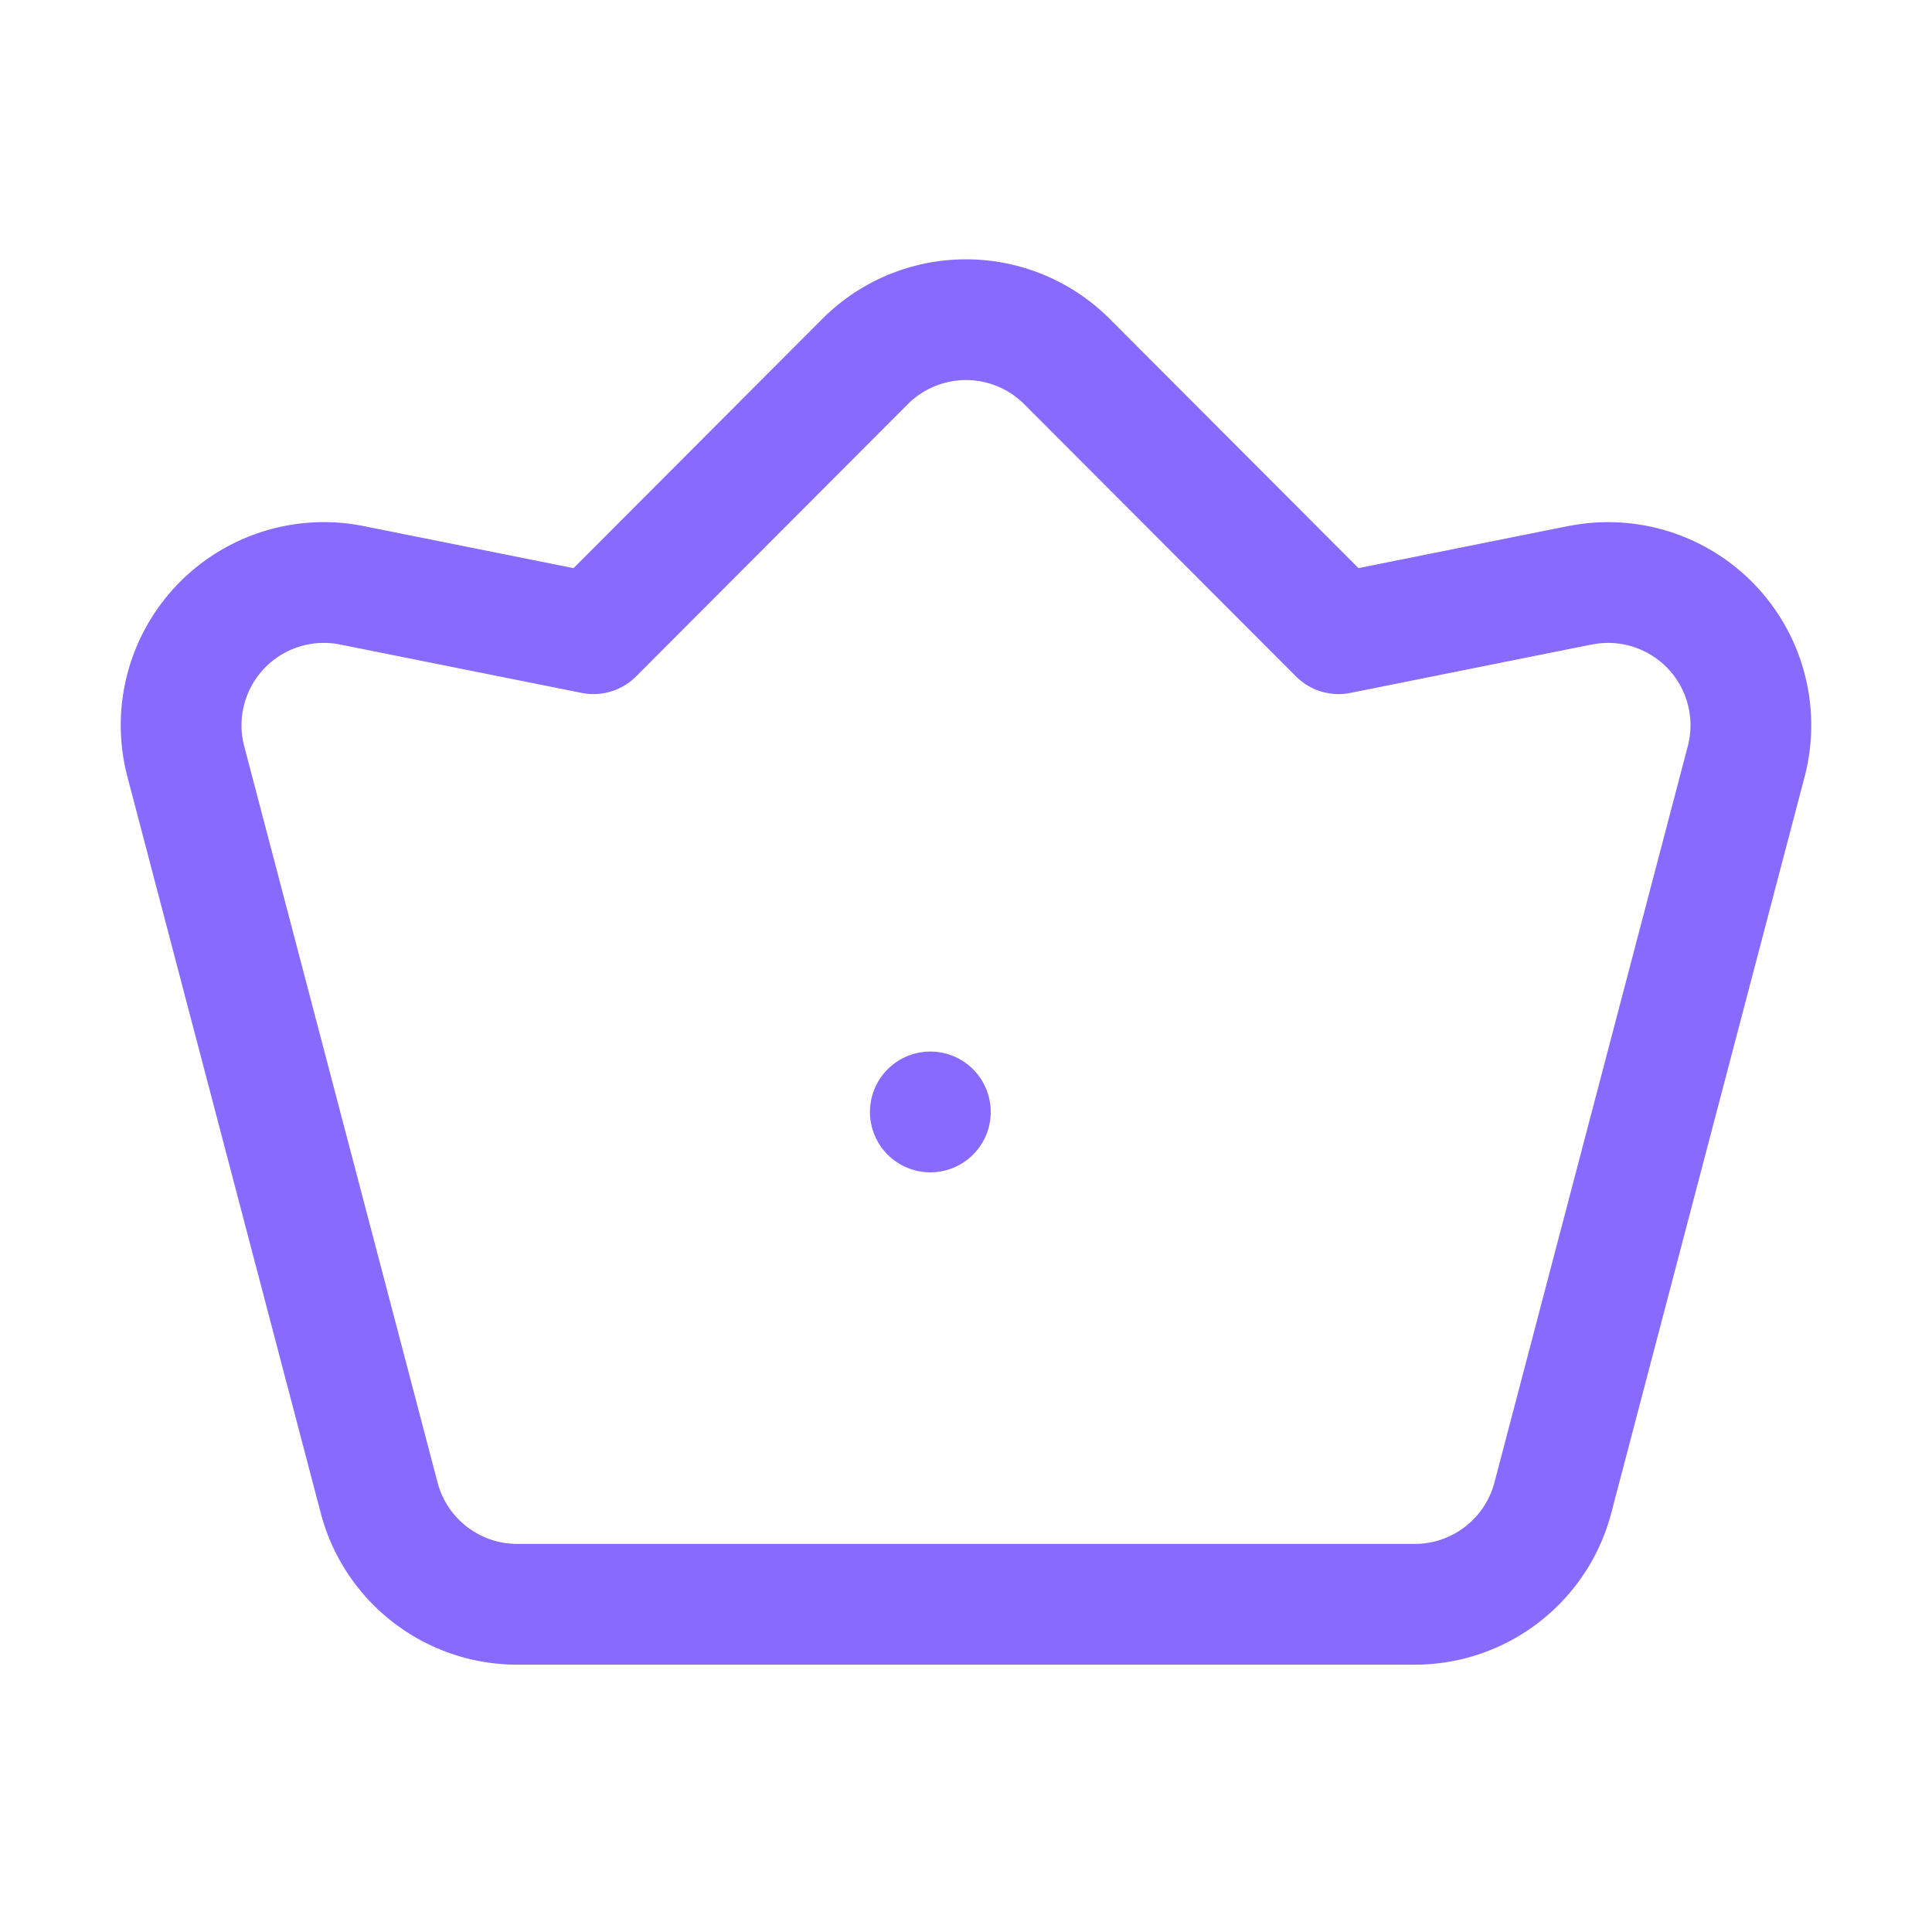 <svg xmlns="http://www.w3.org/2000/svg" width="24" height="24" fill="none"><g stroke="#886AFF" stroke-linecap="round" stroke-linejoin="round" stroke-width="1.5"><path d="m19.629 7.27-3 .602-3.374-3.38a1.773 1.773 0 0 0-2.51 0l-3.373 3.38-3-.601a1.773 1.773 0 0 0-2.064 2.188l2.402 9.147c.205.78.91 1.323 1.715 1.323h11.15c.806 0 1.51-.544 1.715-1.323l2.402-9.147a1.773 1.773 0 0 0-2.063-2.188Z" clip-rule="evenodd"/><path d="M11.557 13.813v0a.442.442 0 1 1 0 0"/></g></svg>
